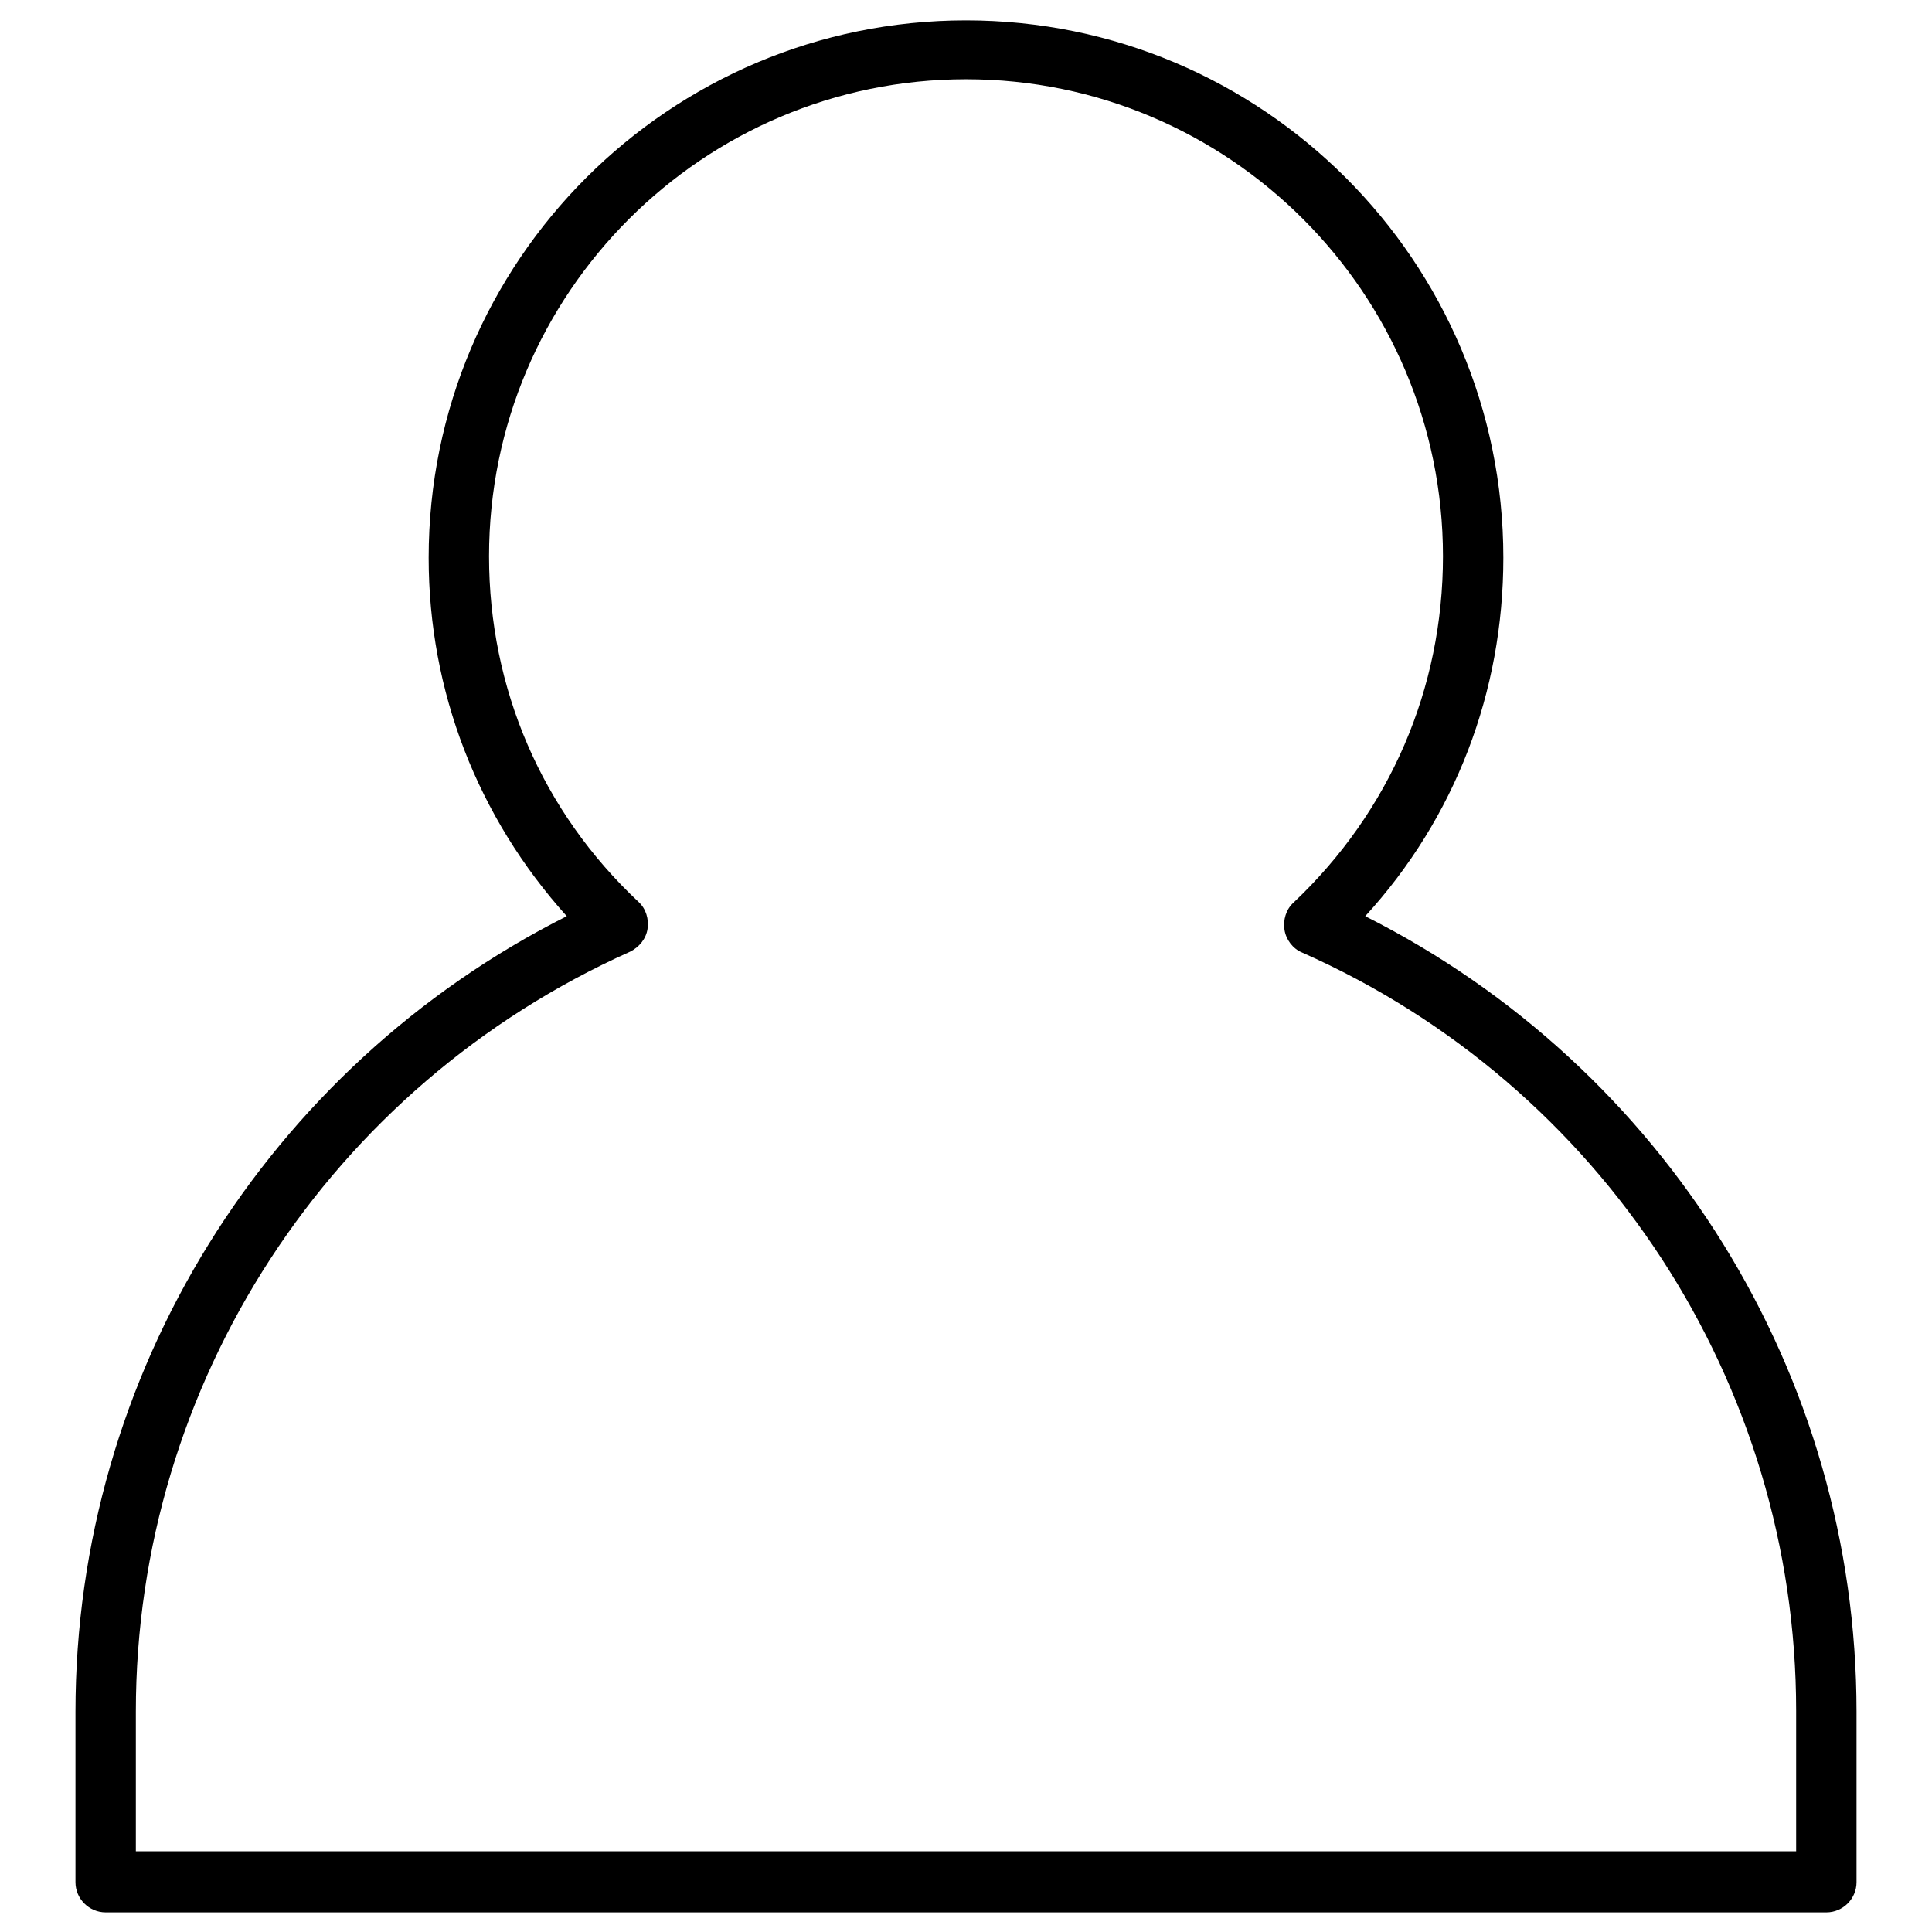<?xml version="1.0" encoding="utf-8"?>
<!-- Svg Vector Icons : http://www.onlinewebfonts.com/icon -->
<!DOCTYPE svg PUBLIC "-//W3C//DTD SVG 1.1//EN" "http://www.w3.org/Graphics/SVG/1.1/DTD/svg11.dtd">
<svg version="1.1" xmlns="http://www.w3.org/2000/svg" xmlns:xlink="http://www.w3.org/1999/xlink" x="0px" y="0px" viewBox="0 0 256 256" enable-background="new 0 0 256 256" xml:space="preserve">
<g> <path fill="#000000" d="M242,253.4H14c-2.2,0-4-1.8-4-4v-22.6c0-44.7,25.4-85.4,65.1-105.4c-11.8-13.1-18.3-29.8-18.3-47.5 c0-39.3,31.9-71.2,71.2-71.2c39.3,0,71.2,31.9,71.2,71.2c0,17.8-6.4,34.5-18.3,47.5c39.7,20,65.1,60.7,65.1,105.4v22.6 C246,251.6,244.2,253.4,242,253.4z M18,245.3h220v-18.6c0-43.4-25.7-82.9-65.5-100.5c-1.2-0.5-2.1-1.7-2.3-3 c-0.2-1.3,0.2-2.7,1.2-3.6c12.8-12.1,19.8-28.4,19.8-45.9c0-34.8-28.3-63.2-63.2-63.2c-34.8,0-63.2,28.3-63.2,63.2 c0,17.5,7,33.8,19.8,45.8c1,0.9,1.4,2.3,1.2,3.6c-0.2,1.3-1.1,2.4-2.3,3C43.7,143.9,18,183.3,18,226.8V245.3z"/></g>
</svg>